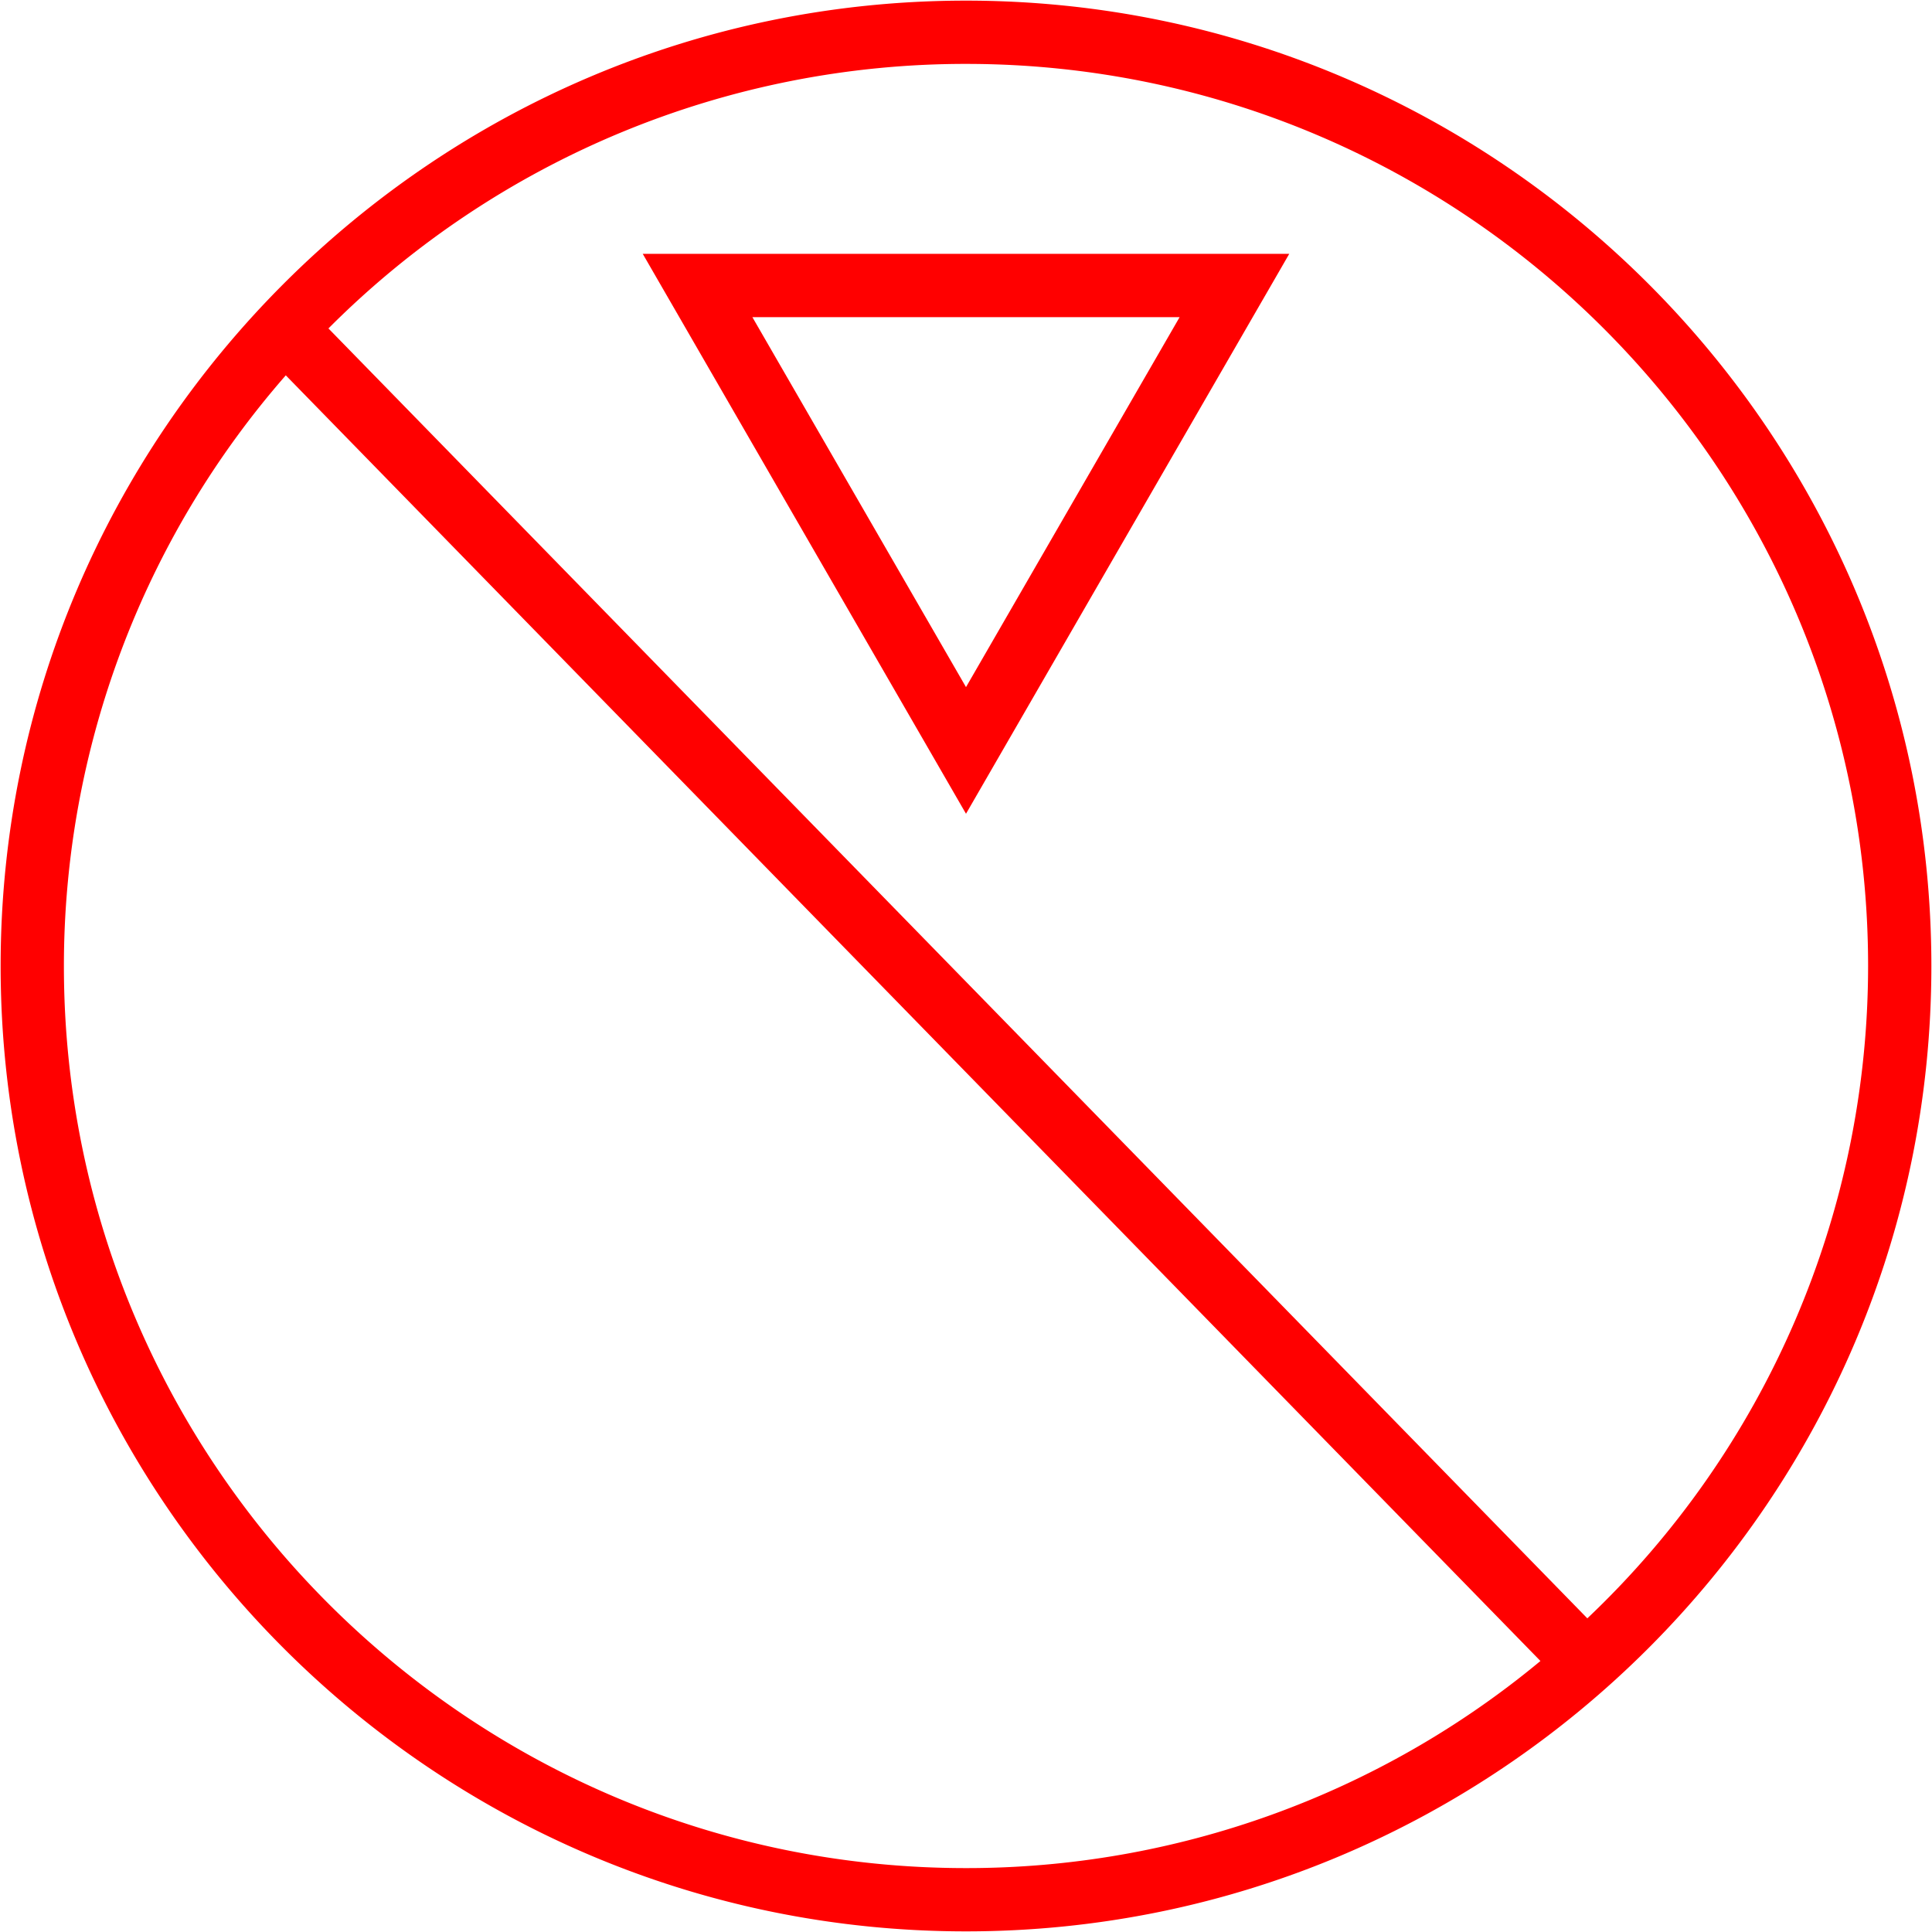 <svg id="图层_1" data-name="图层 1" xmlns="http://www.w3.org/2000/svg" viewBox="0 0 400 400"><defs><style>.cls-1{fill:red;}</style></defs><path class="cls-1" d="M200,.13C89.79.13.13,89.79.13,200S89.79,399.87,200,399.87,399.87,310.21,399.87,200,310.21.13,200,.13ZM13.23,200A185.81,185.81,0,0,1,59.17,77.71L318.93,343.89A186,186,0,0,1,200,386.77C97,386.77,13.23,303,13.23,200ZM328.64,335.06,68,68A186.22,186.22,0,0,1,200,13.23C303,13.23,386.77,97,386.77,200A186.11,186.11,0,0,1,328.64,335.06Z"/><path class="cls-1" d="M200,168.48,266.93,52.55H133.07Zm0-26.22-44.23-76.6h88.46Z"/></svg>